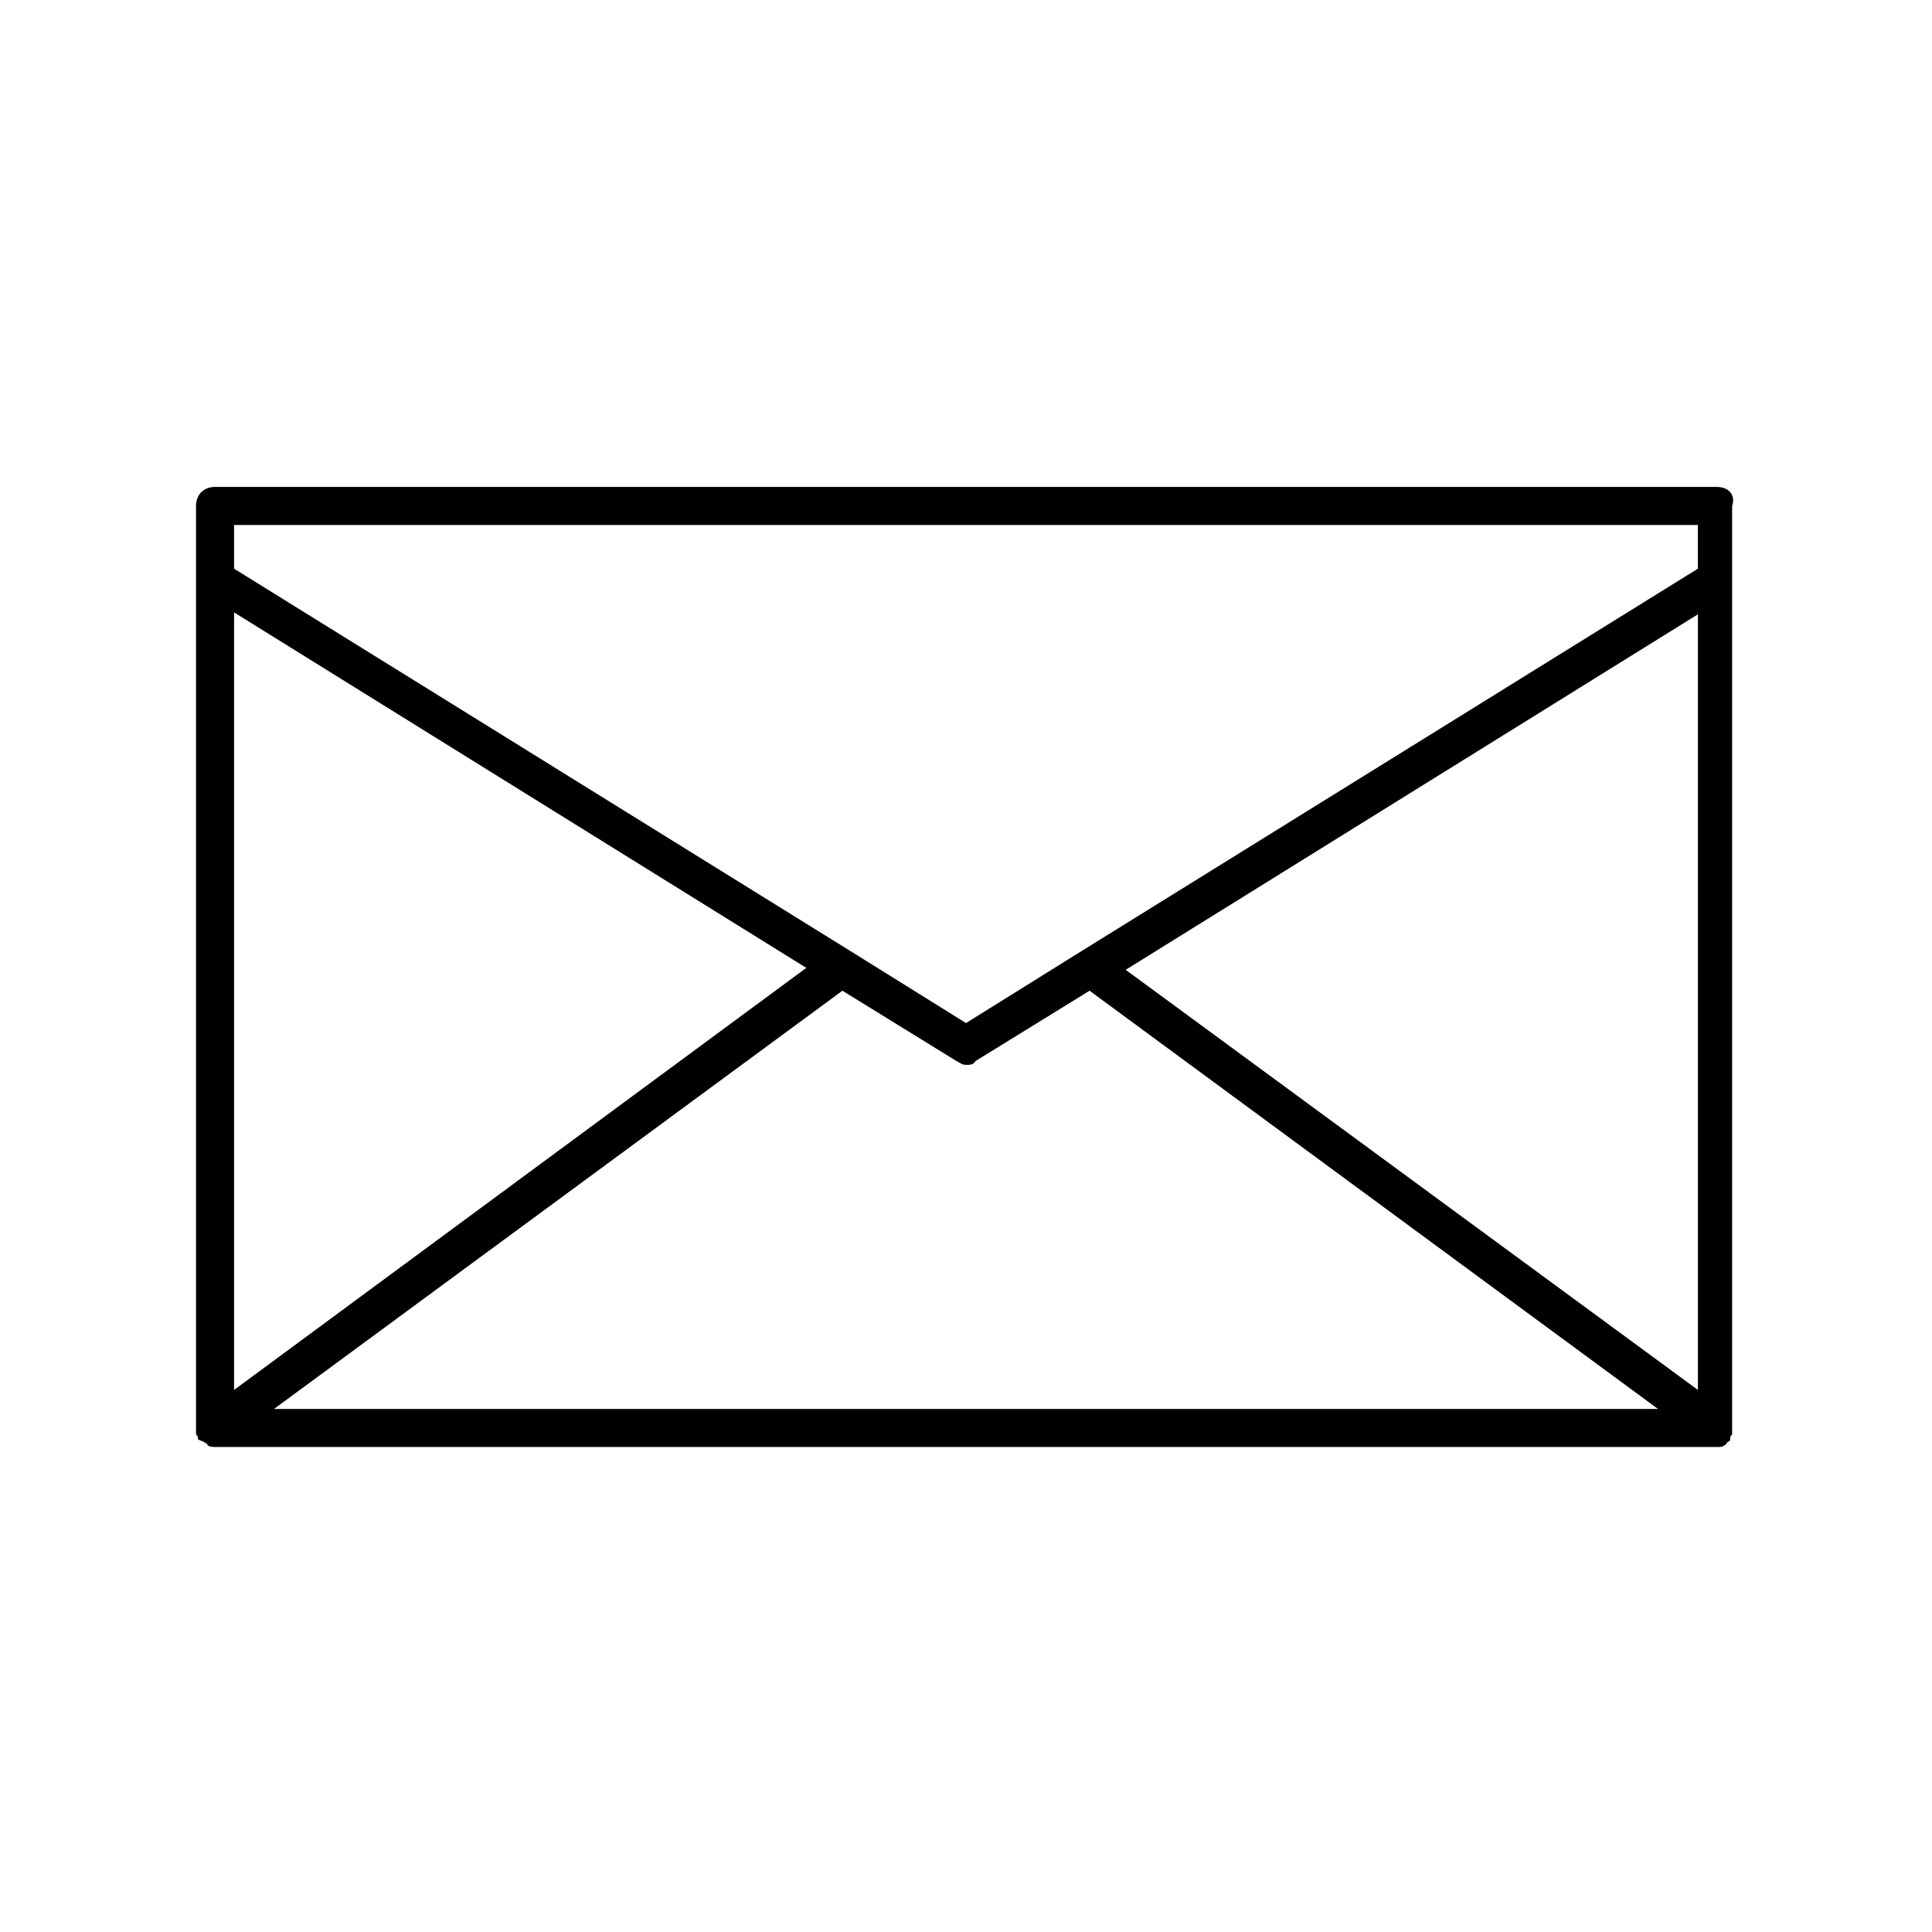 <?xml version="1.0" encoding="UTF-8"?>
<!-- The Best Svg Icon site in the world: iconSvg.co, Visit us! https://iconsvg.co -->
<svg fill="#000000" width="800px" height="800px" version="1.1" viewBox="144 144 512 512" xmlns="http://www.w3.org/2000/svg">
 <path d="m599 273.04h-398.01c-3.023 0-5.039 2.016-5.039 5.039v244.35 0.504 1.008c0 0.504 0.504 0.504 0.504 1.008v0.504c1.008 0.5 1.512 0.5 2.016 1.004 0 0 0.504 0 0.504 0.504 0.504 0.504 1.512 0.504 2.016 0.504h398.01c1.008 0 1.512 0 2.016-0.504 0 0 0.504 0 0.504-0.504 0.504-0.504 1.008-0.504 1.008-1.008v-0.504c0-0.504 0.504-0.504 0.504-1.008v-1.008-0.504-244.34c1.008-3.023-1.008-5.039-4.031-5.039zm-392.97 33.25 151.65 94.211-151.65 111.85zm161.22 100.26 30.23 18.641c1.008 0.504 1.512 1.008 2.519 1.008s2.016 0 2.519-1.008l30.23-18.641 150.64 110.84h-366.78zm75.07-5.539 151.65-94.211v205.55zm151.64-117.89v11.586l-163.23 101.27-30.73 19.145-30.73-19.145-163.24-101.27v-11.586z"/>
</svg>